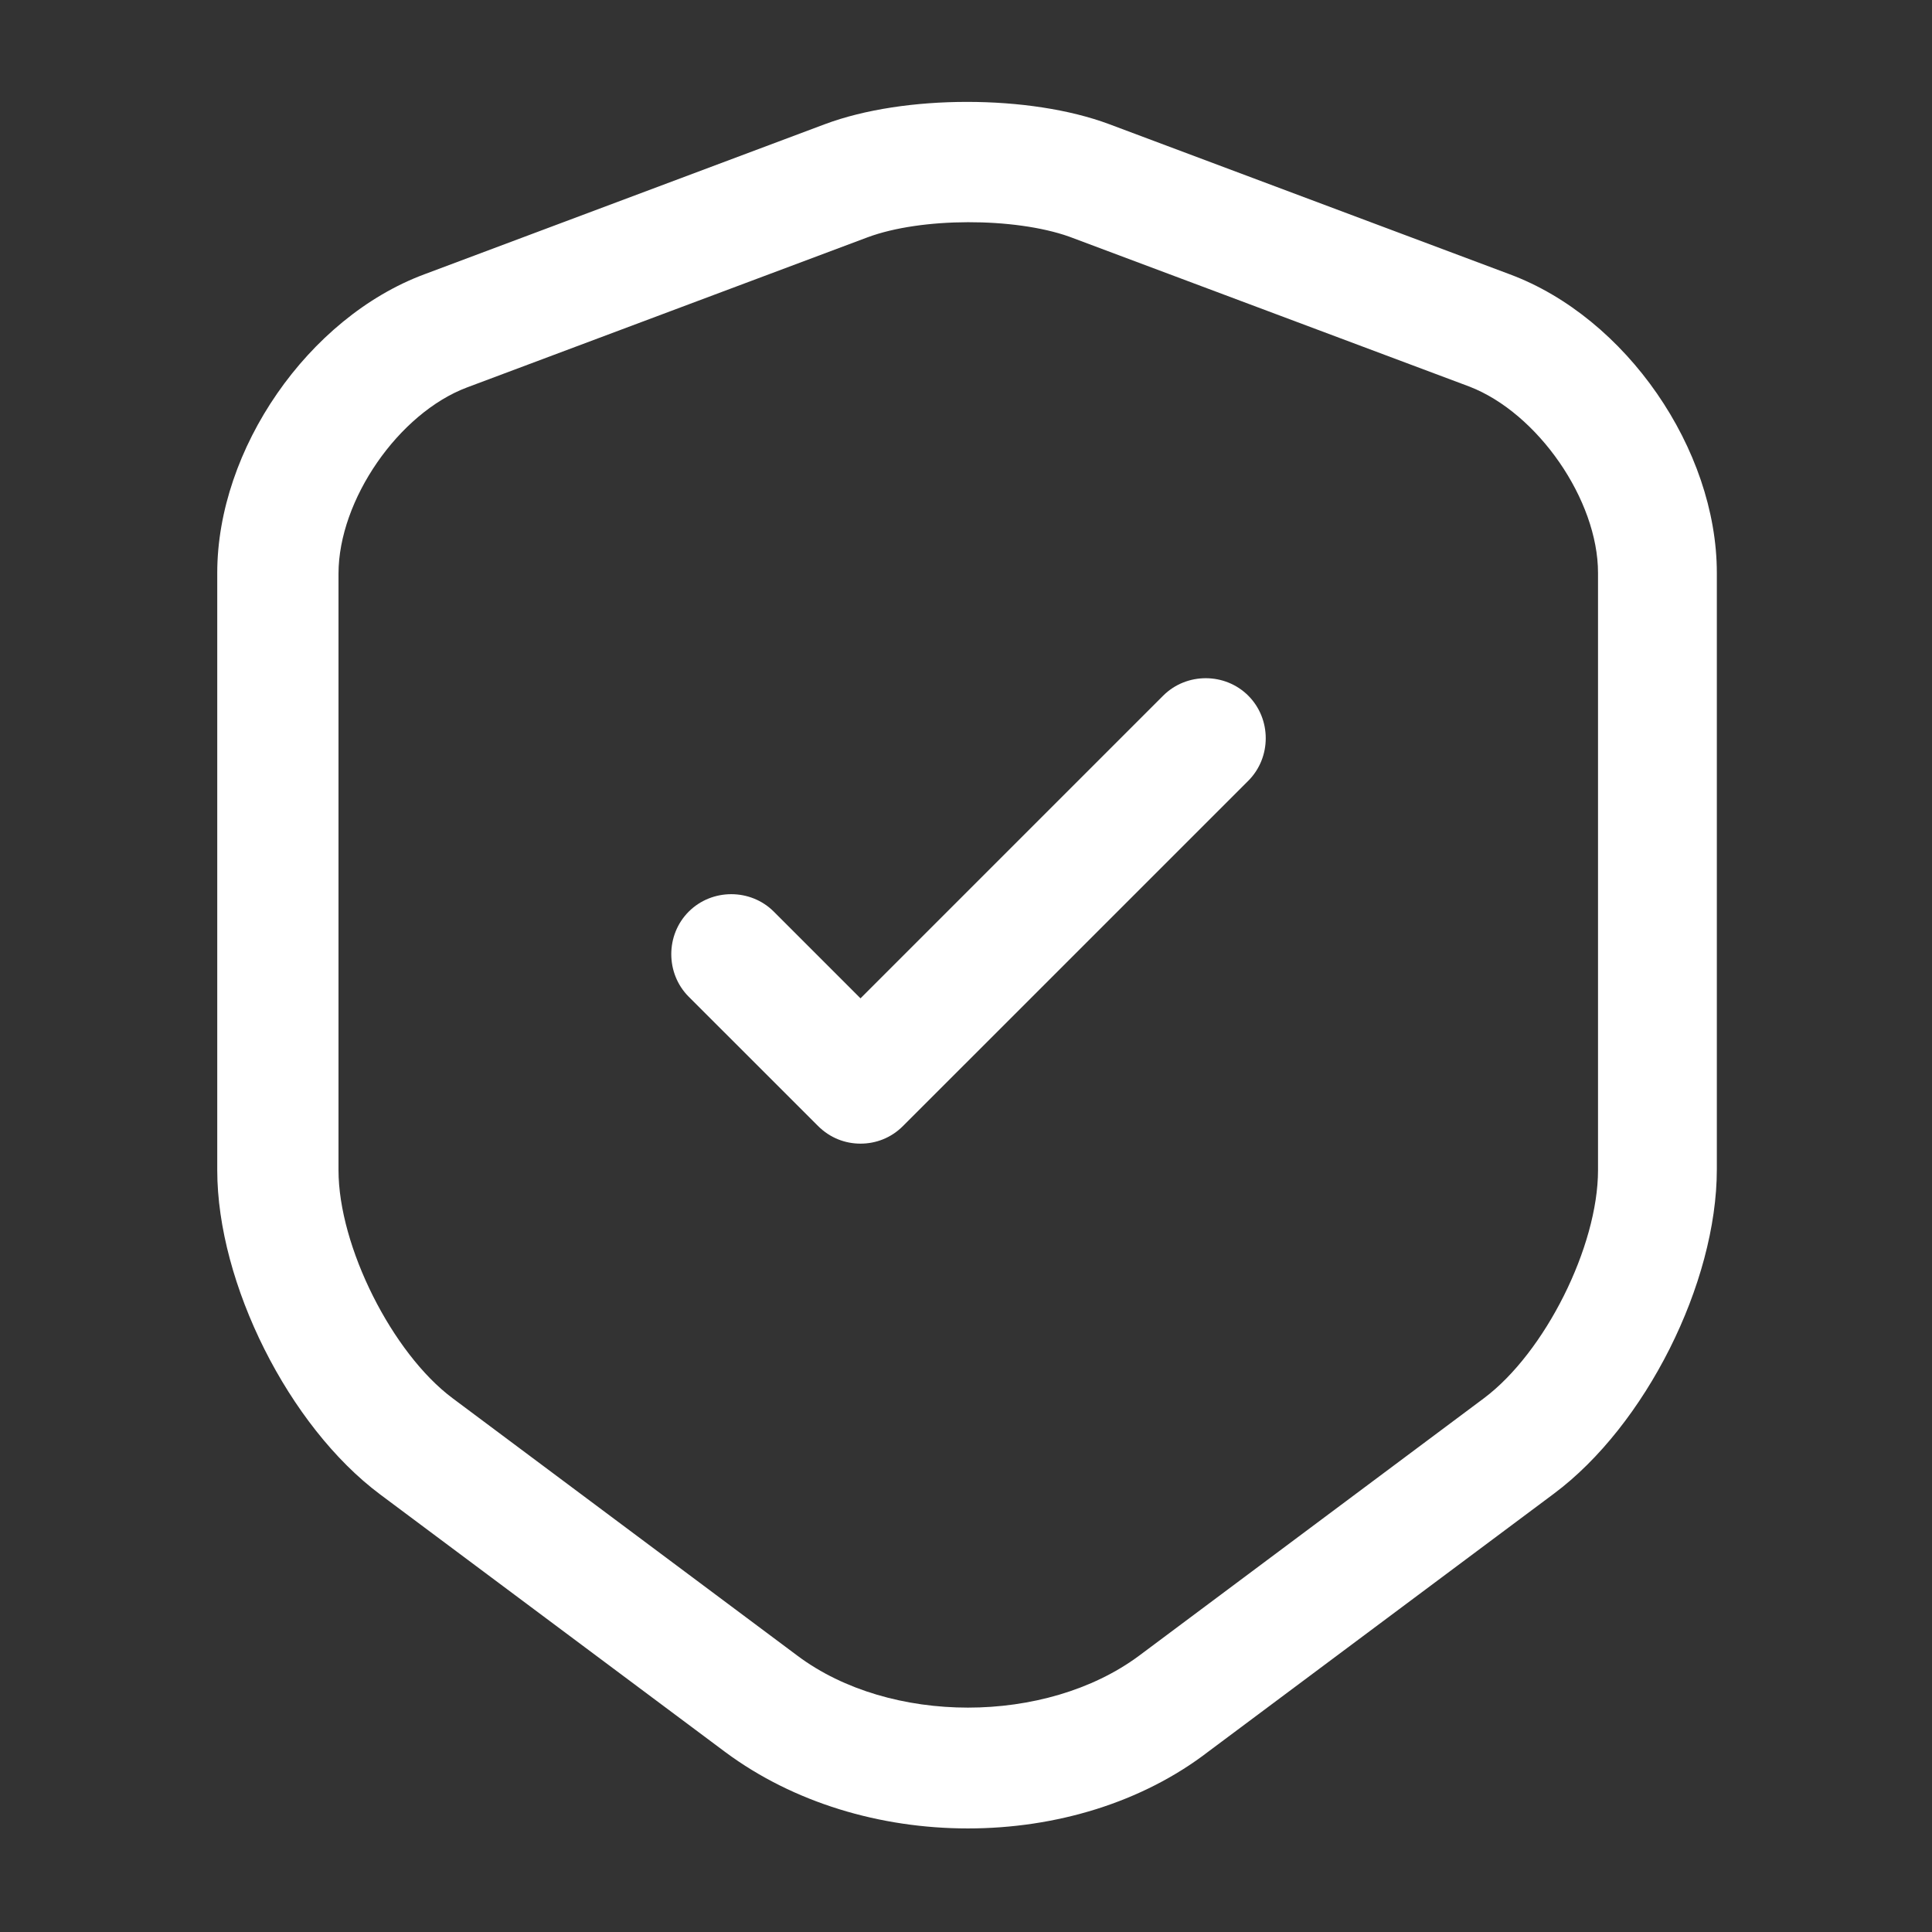<svg xmlns="http://www.w3.org/2000/svg" width="38" height="38" viewBox="0 0 38 38" fill="none"><rect x="0" y="0" width="38" height="38" fill="#333333" stroke="none"/><g clip-path="url(#clip0_4490_2869)"><mask id="mask0_4490_2869" style="mask-type:luminance" maskUnits="userSpaceOnUse" x="0" y="0" width="38" height="38"><path d="M37.989 0.023H0.094V37.918H37.989V0.023Z" fill="white"></path></mask><g mask="url(#mask0_4490_2869)"><path d="M19.037 35.963C17.316 35.963 15.61 35.458 14.268 34.463L7.479 29.395C5.679 28.053 4.273 25.242 4.273 23.016V11.268C4.273 8.837 6.058 6.247 8.347 5.395L16.226 2.442C17.789 1.858 20.252 1.858 21.816 2.442L29.695 5.395C31.984 6.247 33.768 8.837 33.768 11.268V23C33.768 25.242 32.363 28.037 30.563 29.379L23.773 34.447C22.463 35.458 20.758 35.963 19.037 35.963ZM17.063 4.668L9.184 7.621C7.842 8.126 6.658 9.832 6.658 11.284V23.016C6.658 24.516 7.716 26.616 8.9 27.5L15.689 32.569C17.505 33.926 20.568 33.926 22.4 32.569L29.189 27.5C30.389 26.6 31.431 24.516 31.431 23.016V11.268C31.431 9.832 30.247 8.126 28.905 7.605L21.026 4.653C19.952 4.274 18.121 4.274 17.063 4.668Z" fill="white"></path><path d="M16.925 22.494C16.625 22.494 16.326 22.383 16.089 22.146L13.546 19.604C13.089 19.146 13.089 18.389 13.546 17.931C14.004 17.473 14.762 17.473 15.22 17.931L16.925 19.636L22.878 13.683C23.336 13.225 24.094 13.225 24.552 13.683C25.01 14.141 25.01 14.899 24.552 15.357L17.762 22.146C17.526 22.383 17.226 22.494 16.925 22.494Z" fill="white"></path></g></g><defs><clipPath id="clip0_4490_2869"><rect width="37.895" height="37.895" fill="white" transform="translate(0.094 0.023)"></rect></clipPath></defs></svg>